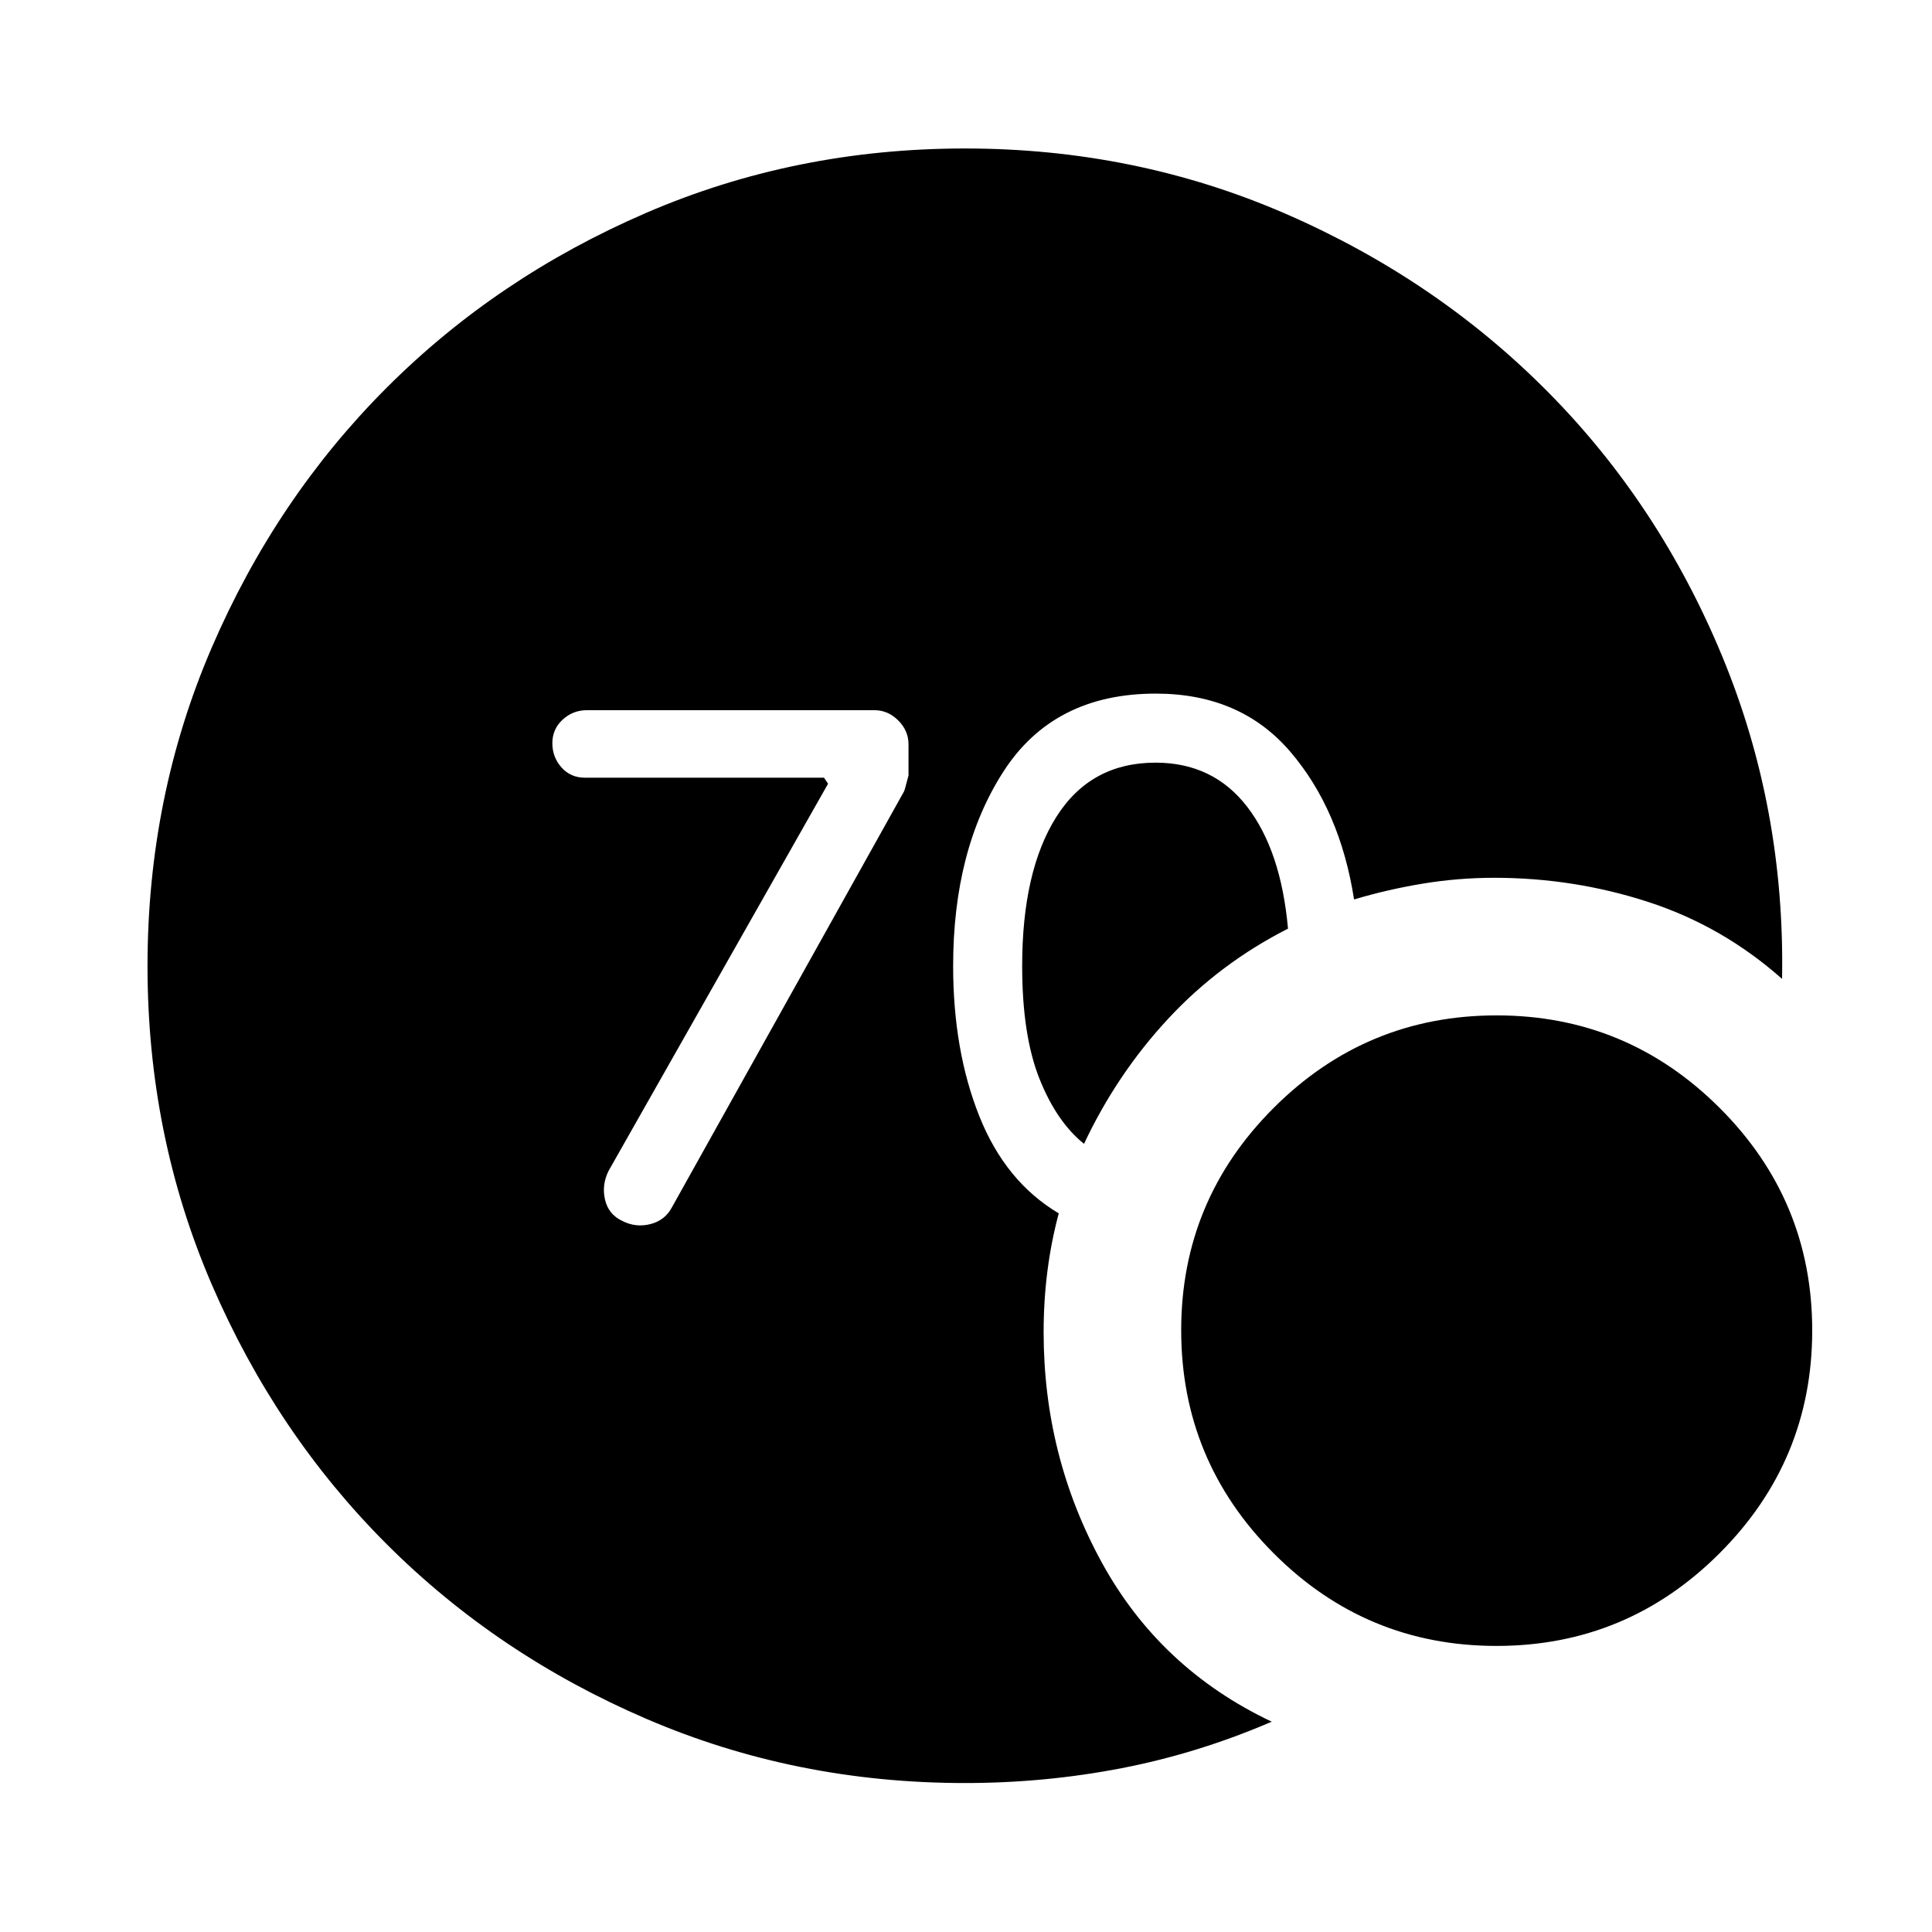 <svg xmlns="http://www.w3.org/2000/svg" width="48" height="48" viewBox="0 -960 960 960"><path d="M479.49-74.02q-84.16 0-158.24-31.86-74.08-31.86-129.05-86.78-54.96-54.92-86.93-128.98Q73.3-395.7 73.3-479.95t31.95-158.35q31.95-74.1 86.89-129.06 54.93-54.95 129.02-86.9 74.08-31.96 158.36-31.96 84.84 0 159.61 32.58 74.76 32.57 130.11 88.48 55.35 55.9 86.56 131.38 31.22 75.48 29.7 160.19-29.58-26.24-66.52-38.24-36.93-12-76.48-12-17.91 0-35.41 2.88-17.5 2.88-34.26 7.88-6.96-44.52-31.68-73.4-24.72-28.88-66.84-28.88-50.79 0-75.74 38.78-24.96 38.78-24.96 96.57 0 42 13 74.6 13 32.6 39.48 48.31-3.76 14-5.64 28.76-1.88 14.76-1.88 30.29 0 61.71 28.94 114.5t84.4 79.04q-36.48 15.72-74.58 23.1-38.11 7.38-77.84 7.38Zm59.15-317.61q-13.68-11-22.21-32.53-8.52-21.53-8.52-55.84 0-47.2 17-74.12t49.3-26.92q28.55 0 45.43 21.82 16.88 21.83 20.36 60.66-34 17.28-59.5 44.73-25.5 27.44-41.86 62.2ZM743.6-142.15q-64.82 0-110.74-46.04-45.93-46.03-45.93-110.85 0-64.57 45.99-110.49 45.98-45.93 110.73-45.93 64.74 0 110.78 45.93 46.05 45.92 46.05 110.61 0 64.68-46.03 110.72-46.03 46.05-110.85 46.05ZM411.46-570.57 302.43-378.26q-3.5 6.98-1.81 14.31t8.51 10.58q6.72 3.48 14.05 1.62 7.34-1.86 10.8-8.53L449.2-566.73q.23-.23 2.23-7.94v-15.53q0-6.71-5.09-11.81-5.1-5.1-11.82-5.1H291.61q-6.96 0-12.06 4.72-5.09 4.72-5.09 11.67 0 6.96 4.55 12.06 4.55 5.09 11.6 5.09h118.83l2.02 3Z"/></svg>
